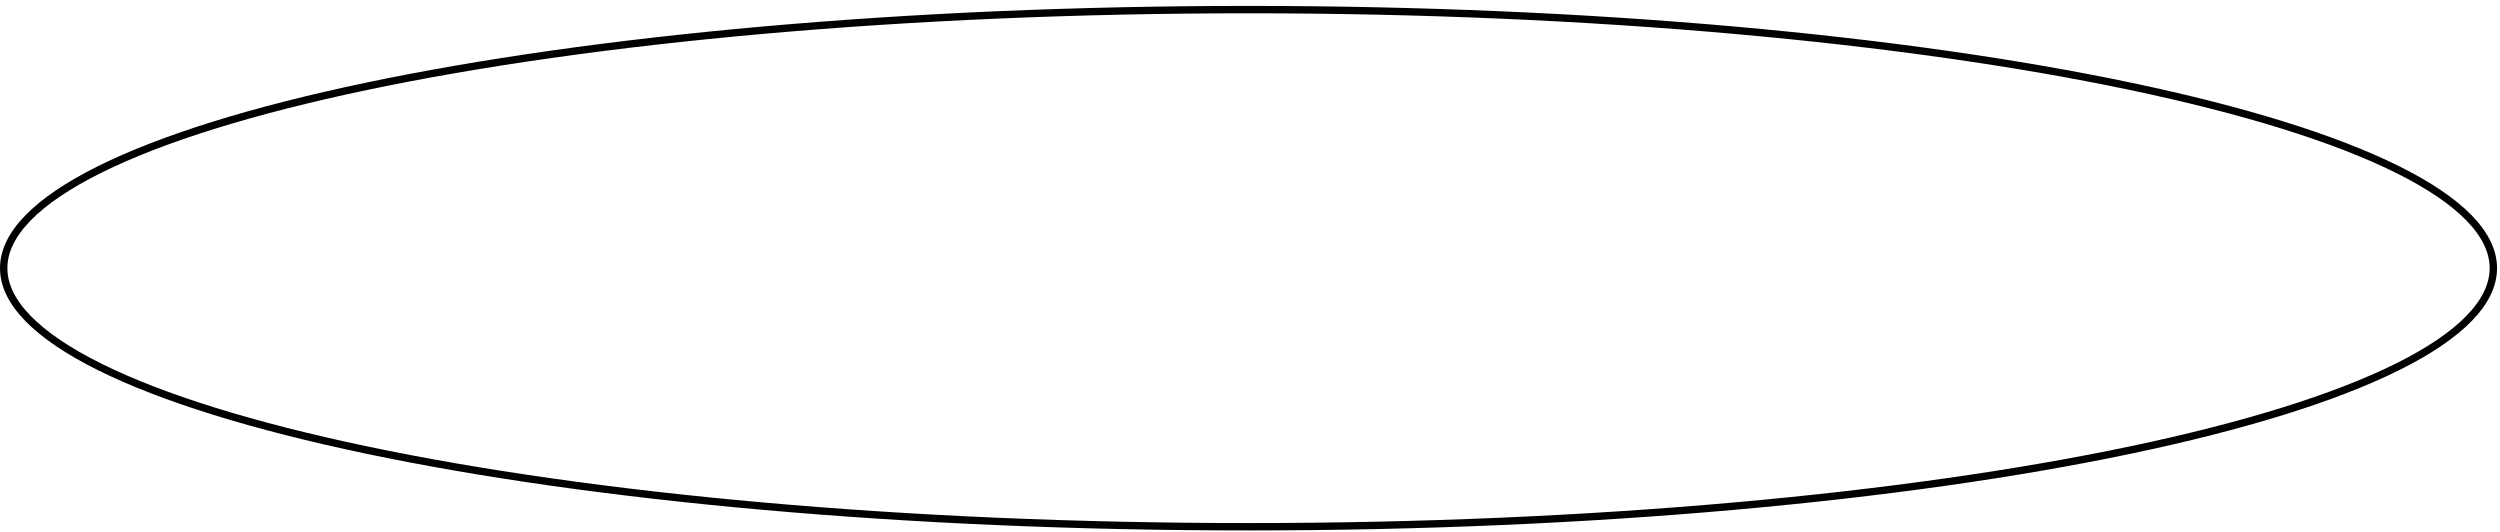 <?xml version="1.0" encoding="UTF-8"?> <svg xmlns="http://www.w3.org/2000/svg" width="282" height="60" viewBox="0 0 282 60" fill="none"><path d="M140.833 1.084C179.703 1.084 214.882 4.394 240.332 9.74C253.06 12.414 263.333 15.592 270.414 19.109C273.955 20.867 276.676 22.7 278.507 24.58C280.336 26.457 281.25 28.352 281.25 30.25C281.25 32.149 280.336 34.045 278.507 35.922C276.676 37.801 273.955 39.635 270.414 41.393C263.333 44.91 253.06 48.087 240.332 50.761C214.882 56.107 179.703 59.417 140.833 59.417C101.963 59.417 66.785 56.107 41.335 50.761C28.607 48.087 18.334 44.91 11.253 41.393C7.712 39.635 4.991 37.801 3.16 35.922C1.331 34.045 0.417 32.149 0.417 30.25C0.417 28.352 1.331 26.457 3.16 24.58C4.991 22.7 7.712 20.867 11.253 19.109C18.334 15.592 28.607 12.414 41.335 9.74C66.785 4.394 101.963 1.084 140.833 1.084Z" stroke="black" stroke-width="0.833"></path></svg> 